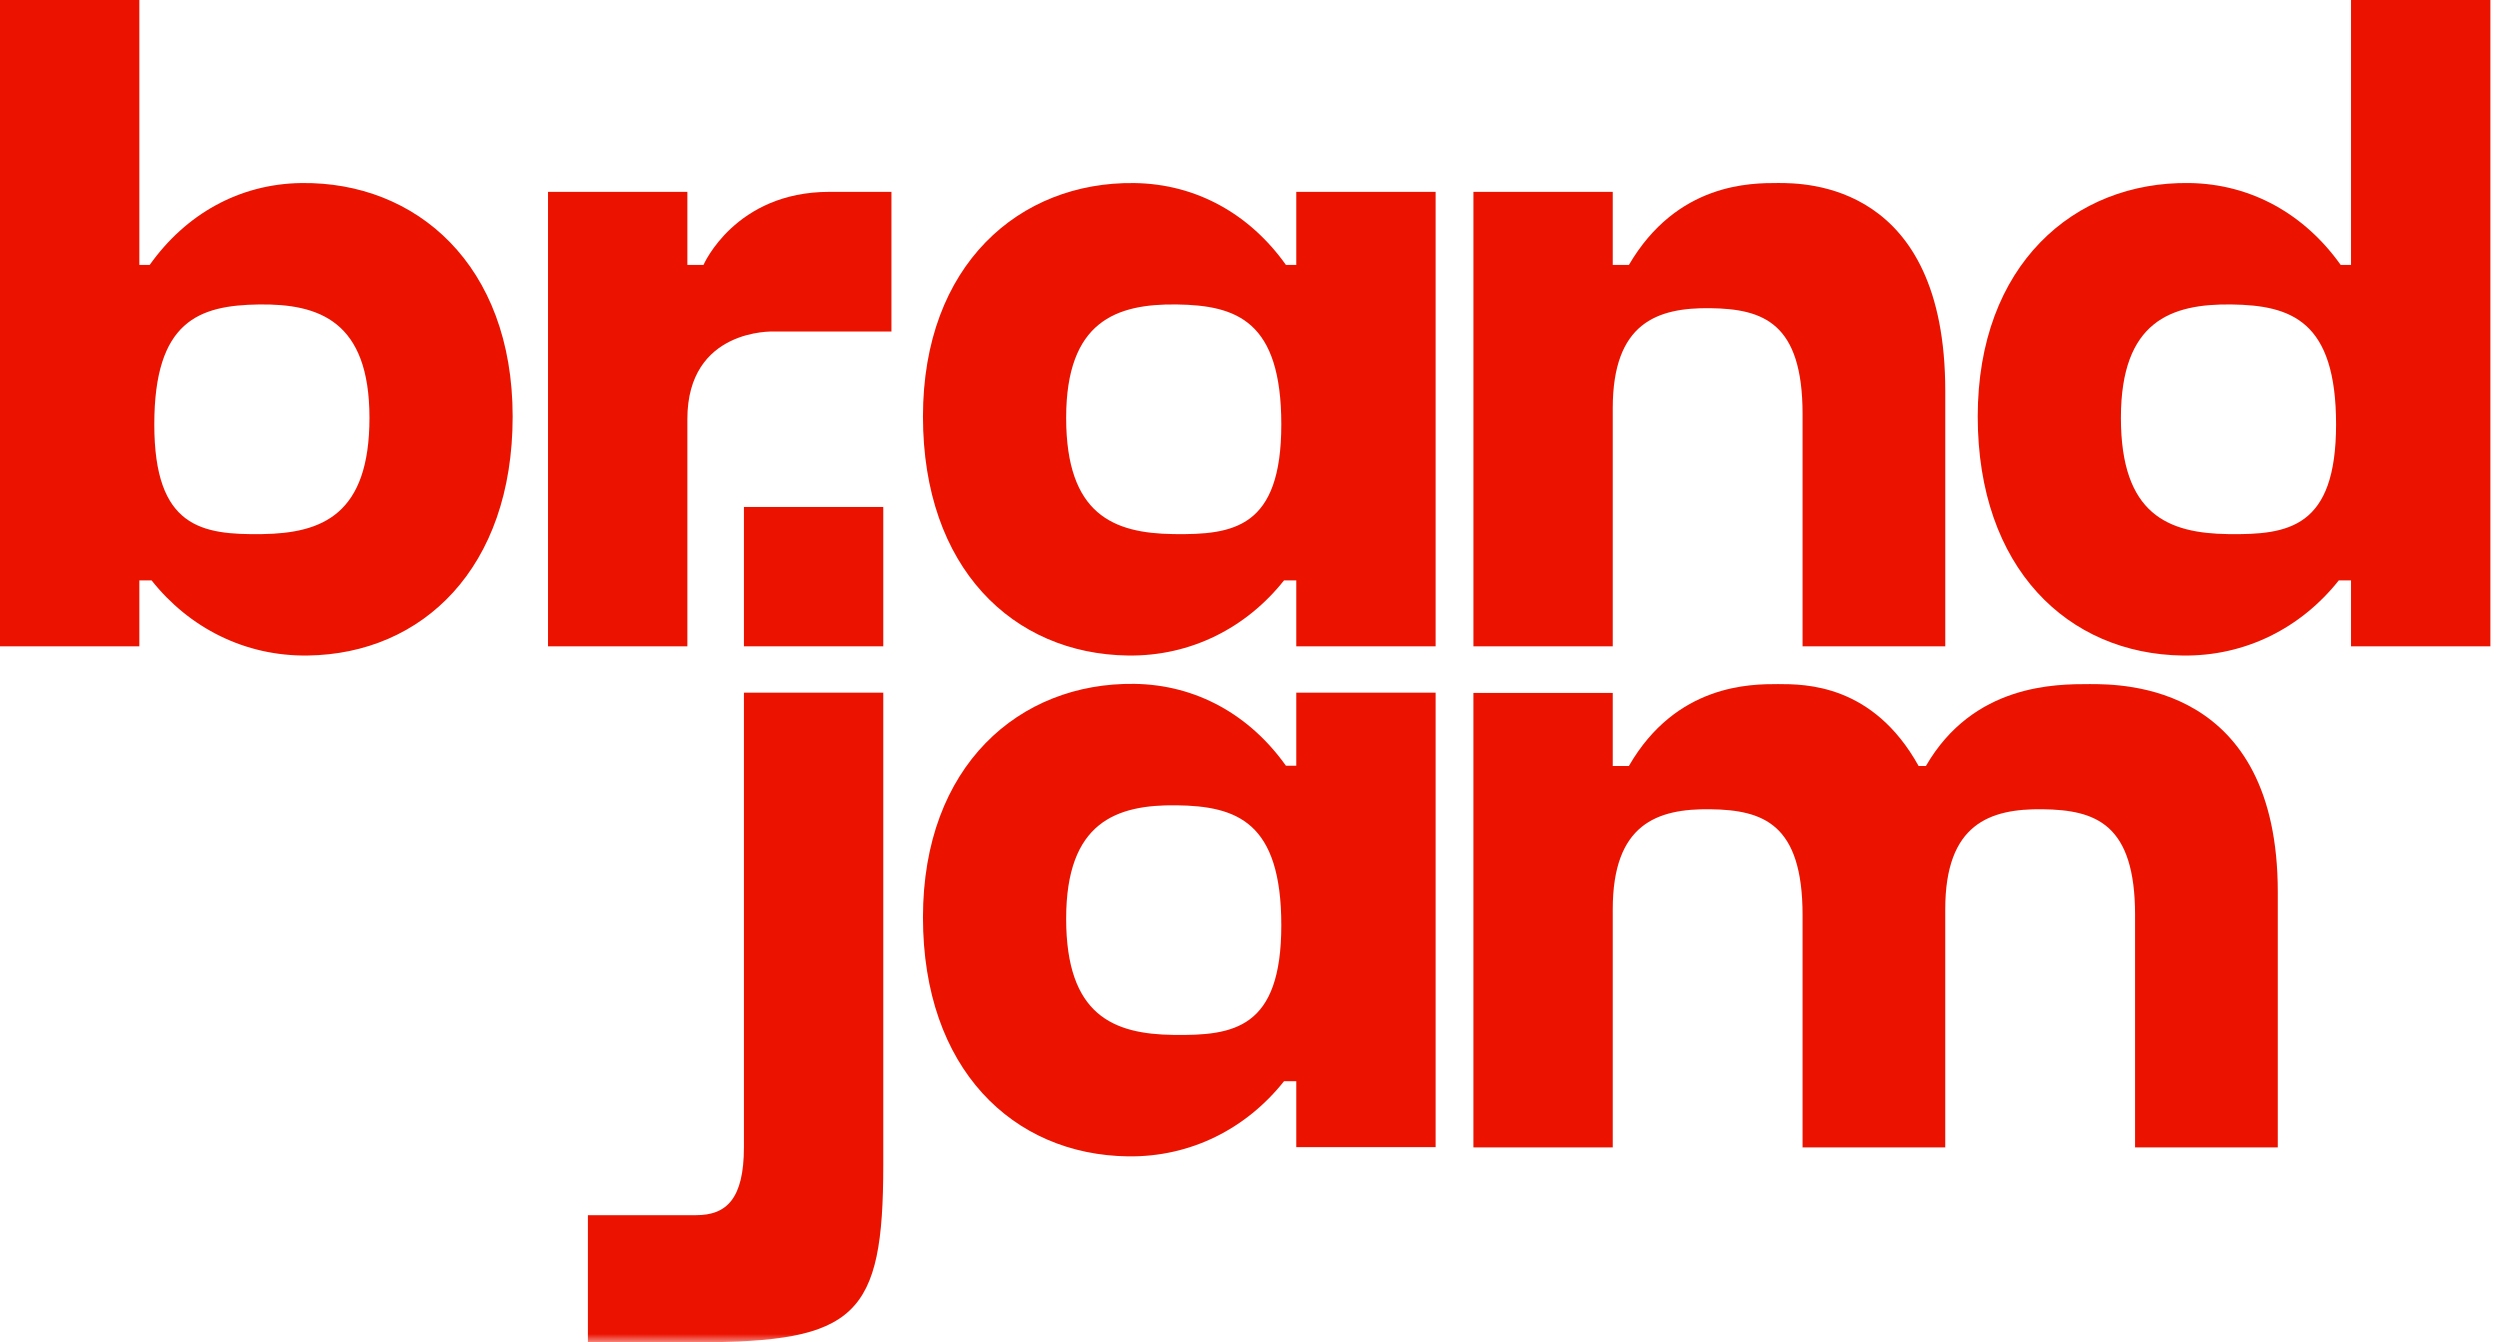 <?xml version="1.0" encoding="UTF-8"?>
<svg width="149px" height="80px" viewBox="0 0 149 80" version="1.1" xmlns="http://www.w3.org/2000/svg" xmlns:xlink="http://www.w3.org/1999/xlink">
    <title>Artboard</title>
    <defs>
        <polygon id="path-1" points="4.12114787e-13 80 156.638 80 156.638 0 4.12114787e-13 0"></polygon>
    </defs>
    <g id="Artboard" stroke="none" stroke-width="1" fill="none" fill-rule="evenodd">
        <g id="Group-5">
            <g id="Group-3" fill="#EC1200">
                <path d="M17.957,10.91 C14.241,10.96 11.059,12.78 8.921,15.79 L8.305,15.79 L8.305,0 L-0,0 L-0,38.521 L8.305,38.521 L8.305,34.59 L9.033,34.59 C11.272,37.415 14.589,39.12 18.335,39.069 C25.187,38.977 30.554,33.856 30.554,24.823 C30.554,15.79 24.81,10.817 17.957,10.91 M15.616,31.833 C12.029,31.881 9.196,31.459 9.196,25.297 C9.196,19.135 11.845,18.195 15.433,18.146 C19.02,18.098 22.02,19.135 22.02,24.902 C22.02,30.67 19.203,31.784 15.616,31.833" id="Fill-1"></path>
            </g>
            <path d="M140.121,3.55271368e-15 L140.121,15.79 L139.505,15.79 C137.368,12.78 134.185,10.959 130.469,10.909 C123.617,10.818 117.873,15.79 117.873,24.823 C117.873,33.856 123.239,38.978 130.091,39.07 C133.838,39.12 137.154,37.414 139.393,34.59 L140.121,34.59 L140.121,38.521 L148.427,38.521 L148.427,3.55271368e-15 L140.121,3.55271368e-15 Z M132.81,31.833 C129.222,31.785 126.406,30.671 126.406,24.902 C126.406,19.134 129.406,18.099 132.994,18.146 C136.581,18.194 139.23,19.134 139.23,25.297 C139.23,31.459 136.397,31.881 132.81,31.833 L132.81,31.833 Z" id="Fill-4" fill="#EC1200"></path>
            <path d="M77.258,11.435 L77.258,15.79 L76.642,15.79 C74.504,12.78 71.321,10.96 67.606,10.911 C60.753,10.818 55.009,15.79 55.009,24.823 C55.009,33.856 60.375,38.977 67.228,39.069 C70.974,39.12 74.29,37.414 76.529,34.59 L77.258,34.59 L77.258,38.522 L85.563,38.522 L85.563,11.435 L77.258,11.435 Z M69.946,31.832 C66.36,31.785 63.543,30.669 63.543,24.902 C63.543,19.134 66.543,18.099 70.13,18.146 C73.717,18.195 76.366,19.134 76.366,25.297 C76.366,31.459 73.533,31.881 69.946,31.832 L69.946,31.832 Z" id="Fill-6" fill="#EC1200"></path>
            <path d="M49.429,11.435 C43.803,11.435 41.928,15.79 41.928,15.79 L40.967,15.79 L40.967,11.435 L32.662,11.435 L32.662,38.522 L40.967,38.522 L40.967,24.979 C40.967,19.552 46.103,19.759 46.103,19.759 L53.13,19.759 L53.13,11.435 L49.429,11.435 Z" id="Fill-8" fill="#EC1200"></path>
            <mask id="mask-2" fill="white">
                <use xlink:href="#path-1"></use>
            </mask>
            <g id="Clip-11"></g>
            <polygon id="Fill-10" fill="#EC1200" mask="url(#mask-2)" points="44.338 38.521 52.643 38.521 52.643 30.216 44.338 30.216"></polygon>
            <path d="M77.258,41.284 L77.258,45.639 L76.642,45.639 C74.504,42.63 71.321,40.808 67.606,40.759 C60.753,40.667 55.009,45.639 55.009,54.673 C55.009,63.706 60.375,68.827 67.228,68.919 C70.974,68.969 74.29,67.263 76.529,64.439 L77.258,64.439 L77.258,68.371 L85.563,68.371 L85.563,41.284 L77.258,41.284 Z M69.946,61.681 C66.36,61.634 63.543,60.52 63.543,54.752 C63.543,48.983 66.543,47.948 70.13,47.996 C73.717,48.044 76.366,48.983 76.366,55.146 C76.366,61.308 73.533,61.729 69.946,61.681 L69.946,61.681 Z" id="Fill-12" fill="#EC1200" mask="url(#mask-2)"></path>
            <path d="M44.338,41.284 L44.338,68.371 C44.338,71.467 43.287,72.424 41.495,72.424 L35.039,72.424 L35.039,80 L41.495,80 C51.043,80 52.643,78.444 52.643,69.424 L52.643,41.284 L44.338,41.284 Z" id="Fill-13" fill="#EC1200" mask="url(#mask-2)"></path>
            <path d="M105.969,10.908 C104.348,10.908 99.948,10.894 97.082,15.79 L96.12,15.79 L96.12,11.435 L87.816,11.435 L87.816,38.521 L96.12,38.521 L96.12,26.886 L96.12,24.676 L96.12,24.329 C96.12,19.24 98.767,18.326 101.931,18.368 C105.096,18.41 107.433,19.24 107.433,24.676 L107.433,27.945 L107.433,38.521 L115.938,38.521 L115.938,23.304 C115.938,10.894 107.59,10.908 105.969,10.908" id="Fill-14" fill="#EC1200" mask="url(#mask-2)"></path>
            <path d="M97.081,45.653 L96.12,45.653 L96.12,41.299 L87.815,41.299 L87.815,68.384 L96.12,68.384 L96.12,56.75 L96.12,54.539 L96.12,54.191 C96.12,49.103 98.767,48.189 101.932,48.231 C105.096,48.274 107.433,49.103 107.433,54.539 L107.433,57.808 L107.433,68.384 L115.937,68.384 L115.937,56.75 L115.937,54.539 L115.937,54.191 C115.937,49.103 118.584,48.189 121.749,48.231 C124.914,48.274 127.251,49.103 127.251,54.539 L127.25,54.539 L127.25,57.808 L127.25,68.384 L135.756,68.384 L135.756,53.167 C135.756,40.765 126.548,40.772 124.541,40.772 C122.533,40.772 117.618,40.757 114.784,45.653 L114.352,45.653 L114.35,45.654 C111.631,40.757 107.571,40.772 105.969,40.772 C104.366,40.772 99.904,40.757 97.081,45.653" id="Fill-15" fill="#EC1200" mask="url(#mask-2)"></path>
            <polygon id="Fill-16" fill="#EC1200" mask="url(#mask-2)" points="107.534 57.809 107.534 68.385 107.534 54.54"></polygon>
        </g>
    </g>
</svg>